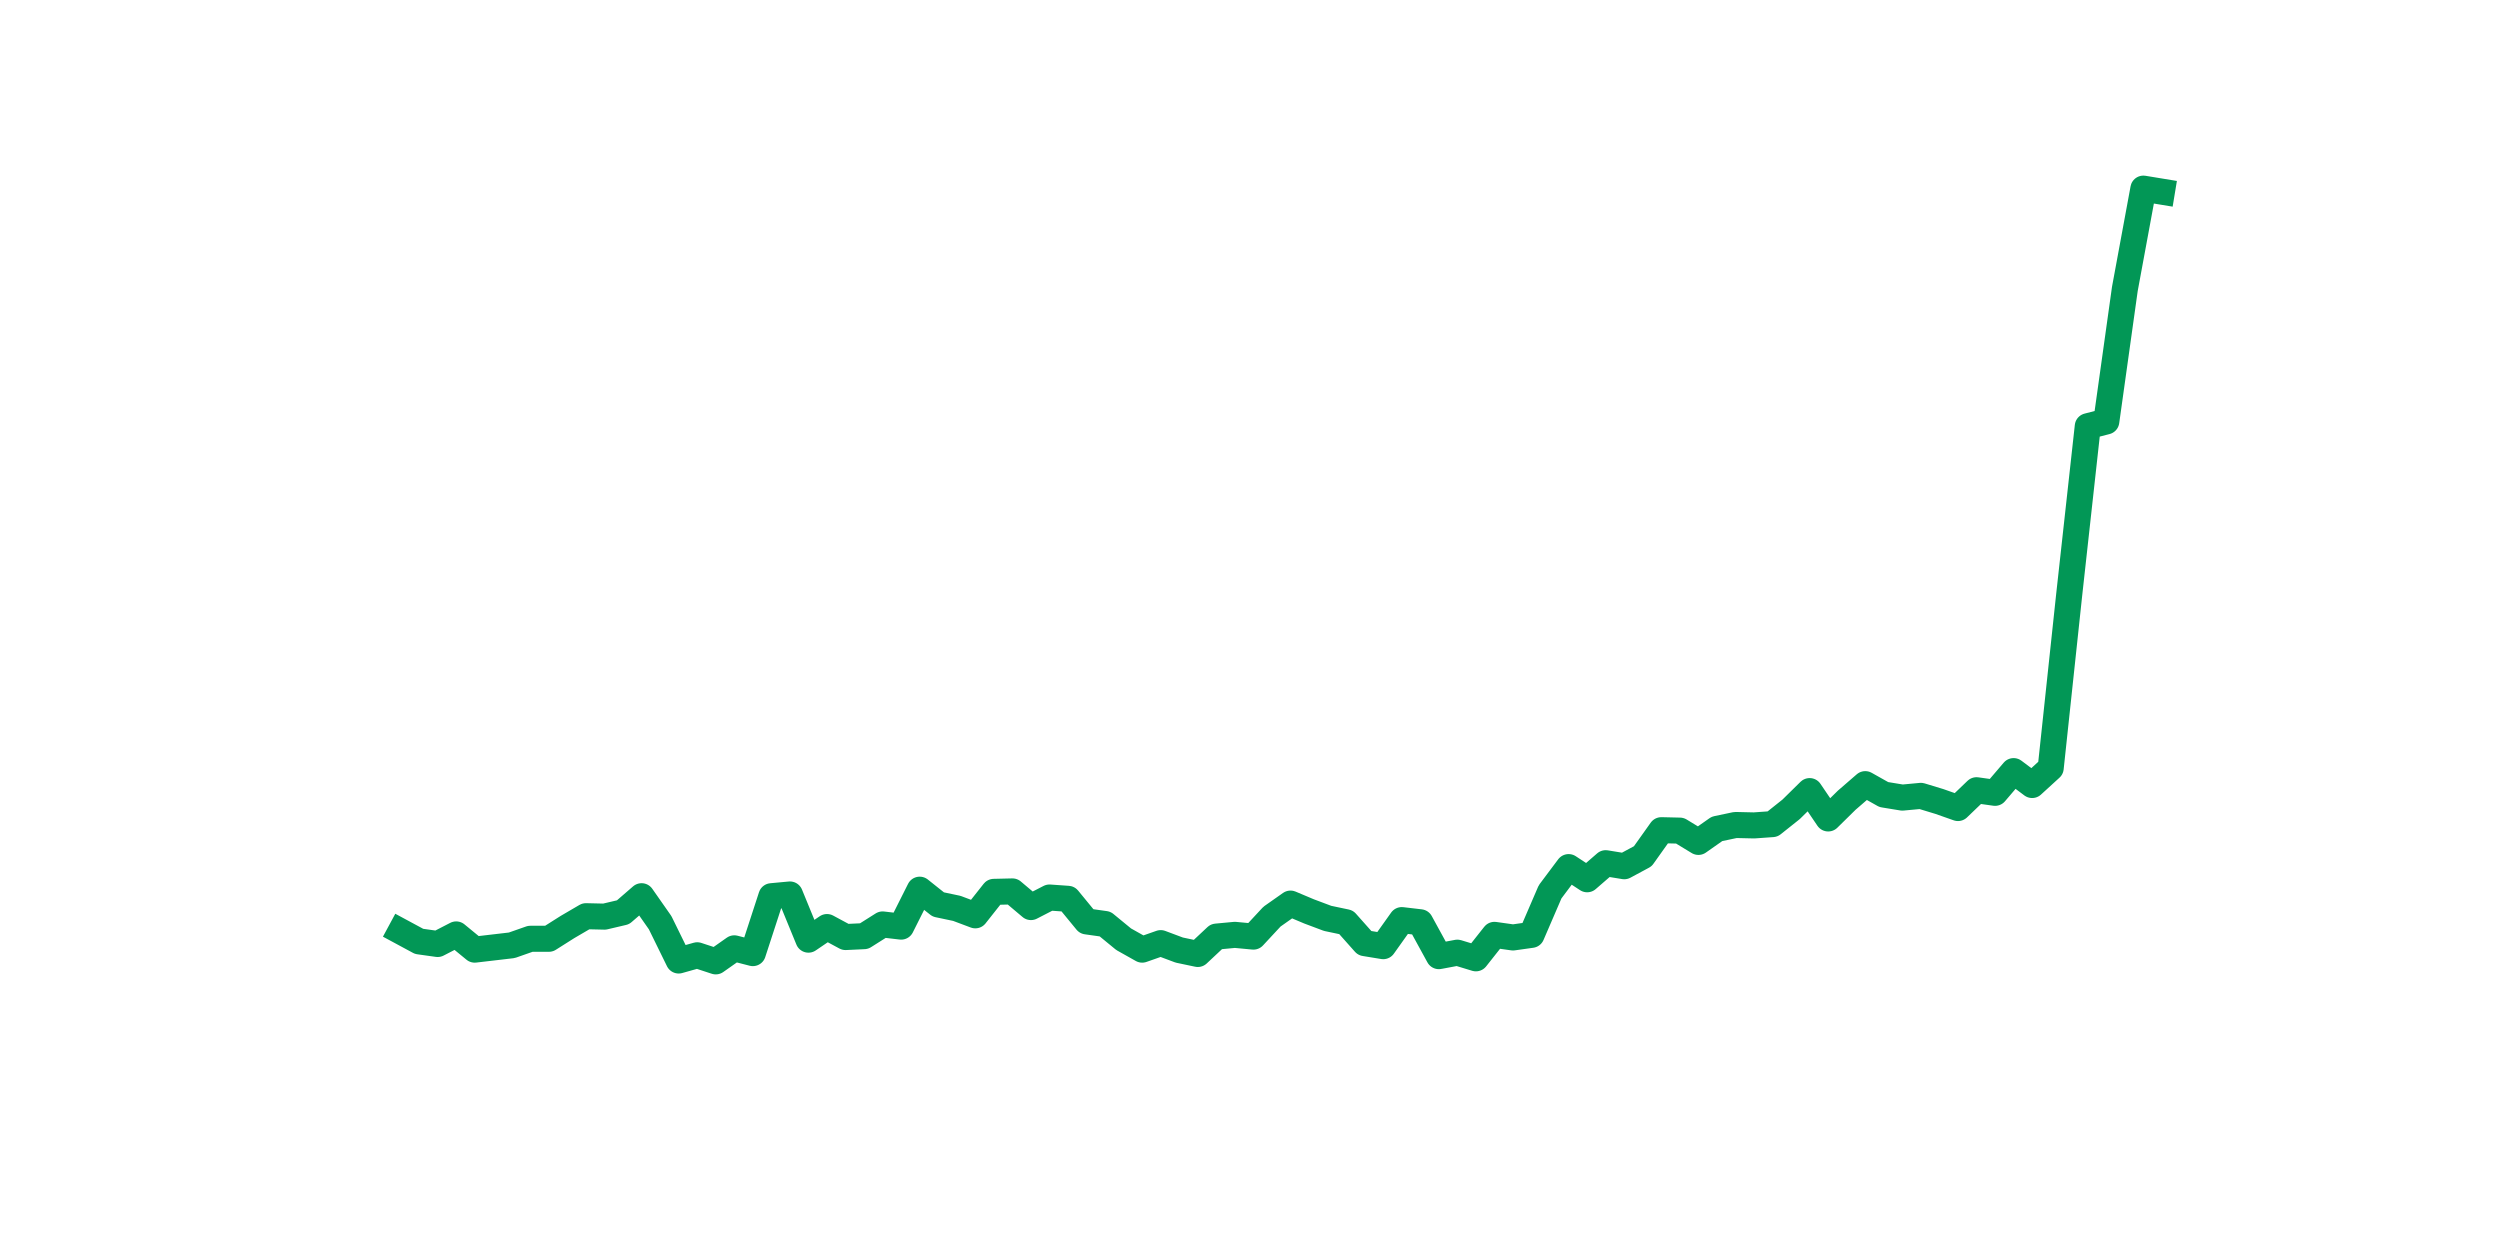 <?xml version="1.0" encoding="utf-8" standalone="no"?>
<!DOCTYPE svg PUBLIC "-//W3C//DTD SVG 1.1//EN"
  "http://www.w3.org/Graphics/SVG/1.1/DTD/svg11.dtd">
<svg xmlns:xlink="http://www.w3.org/1999/xlink" width="144pt" height="72pt" viewBox="0 0 144 72" xmlns="http://www.w3.org/2000/svg" version="1.1">
 <defs>
  <style type="text/css">*{stroke-linejoin: round; stroke-linecap: butt}</style>
 </defs>
 <g id="figure_1">
  <g id="patch_1">
   <path d="M 0 72 
L 144 72 
L 144 0 
L 0 0 
z
" style="fill: #ffffff"/>
  </g>
  <g id="axes_1">
   <g id="line2d_1">
    <path d="M 23.073 53.648 
L 24.141 54.224 
L 25.209 54.374 
L 26.277 53.823 
L 27.344 54.699 
L 28.412 54.574 
L 29.48 54.449 
L 30.548 54.074 
L 31.616 54.074 
L 32.684 53.398 
L 33.752 52.773 
L 34.82 52.798 
L 35.888 52.547 
L 36.956 51.622 
L 38.024 53.148 
L 39.092 55.325 
L 40.16 55.024 
L 41.228 55.375 
L 42.296 54.624 
L 43.364 54.899 
L 44.432 51.622 
L 45.5 51.522 
L 46.567 54.124 
L 47.635 53.398 
L 48.703 53.973 
L 49.771 53.923 
L 50.839 53.248 
L 51.907 53.373 
L 52.975 51.246 
L 54.043 52.097 
L 55.111 52.322 
L 56.179 52.723 
L 57.247 51.371 
L 58.315 51.346 
L 59.383 52.247 
L 60.451 51.697 
L 61.519 51.772 
L 62.587 53.073 
L 63.655 53.223 
L 64.722 54.099 
L 65.79 54.699 
L 66.858 54.324 
L 67.926 54.724 
L 68.994 54.949 
L 70.062 53.948 
L 71.13 53.848 
L 72.198 53.948 
L 73.266 52.798 
L 74.334 52.047 
L 75.402 52.497 
L 76.47 52.898 
L 77.538 53.123 
L 78.606 54.324 
L 79.674 54.499 
L 80.742 52.998 
L 81.81 53.123 
L 82.878 55.074 
L 83.945 54.874 
L 85.013 55.199 
L 86.081 53.848 
L 87.149 53.998 
L 88.217 53.848 
L 89.285 51.371 
L 90.353 49.945 
L 91.421 50.646 
L 92.489 49.72 
L 93.557 49.895 
L 94.625 49.32 
L 95.693 47.819 
L 96.761 47.844 
L 97.829 48.494 
L 98.897 47.744 
L 99.965 47.519 
L 101.033 47.544 
L 102.1 47.468 
L 103.168 46.618 
L 104.236 45.567 
L 105.304 47.143 
L 106.372 46.092 
L 107.44 45.167 
L 108.508 45.767 
L 109.576 45.942 
L 110.644 45.842 
L 111.712 46.167 
L 112.78 46.543 
L 113.848 45.517 
L 114.916 45.667 
L 115.984 44.416 
L 117.052 45.217 
L 118.12 44.241 
L 119.188 34.233 
L 120.256 24.551 
L 121.323 24.276 
L 122.391 16.645 
L 123.459 10.865 
L 124.527 11.041 
" clip-path="url(#pca6981dade)" style="fill: none; stroke: #029756; stroke-width: 1.5; stroke-linecap: square"/>
   </g>
  </g>
 </g>
 <defs>
  <clipPath id="pca6981dade">
   <rect x="18" y="8.64" width="111.6" height="48.96"/>
  </clipPath>
 </defs>
</svg>
